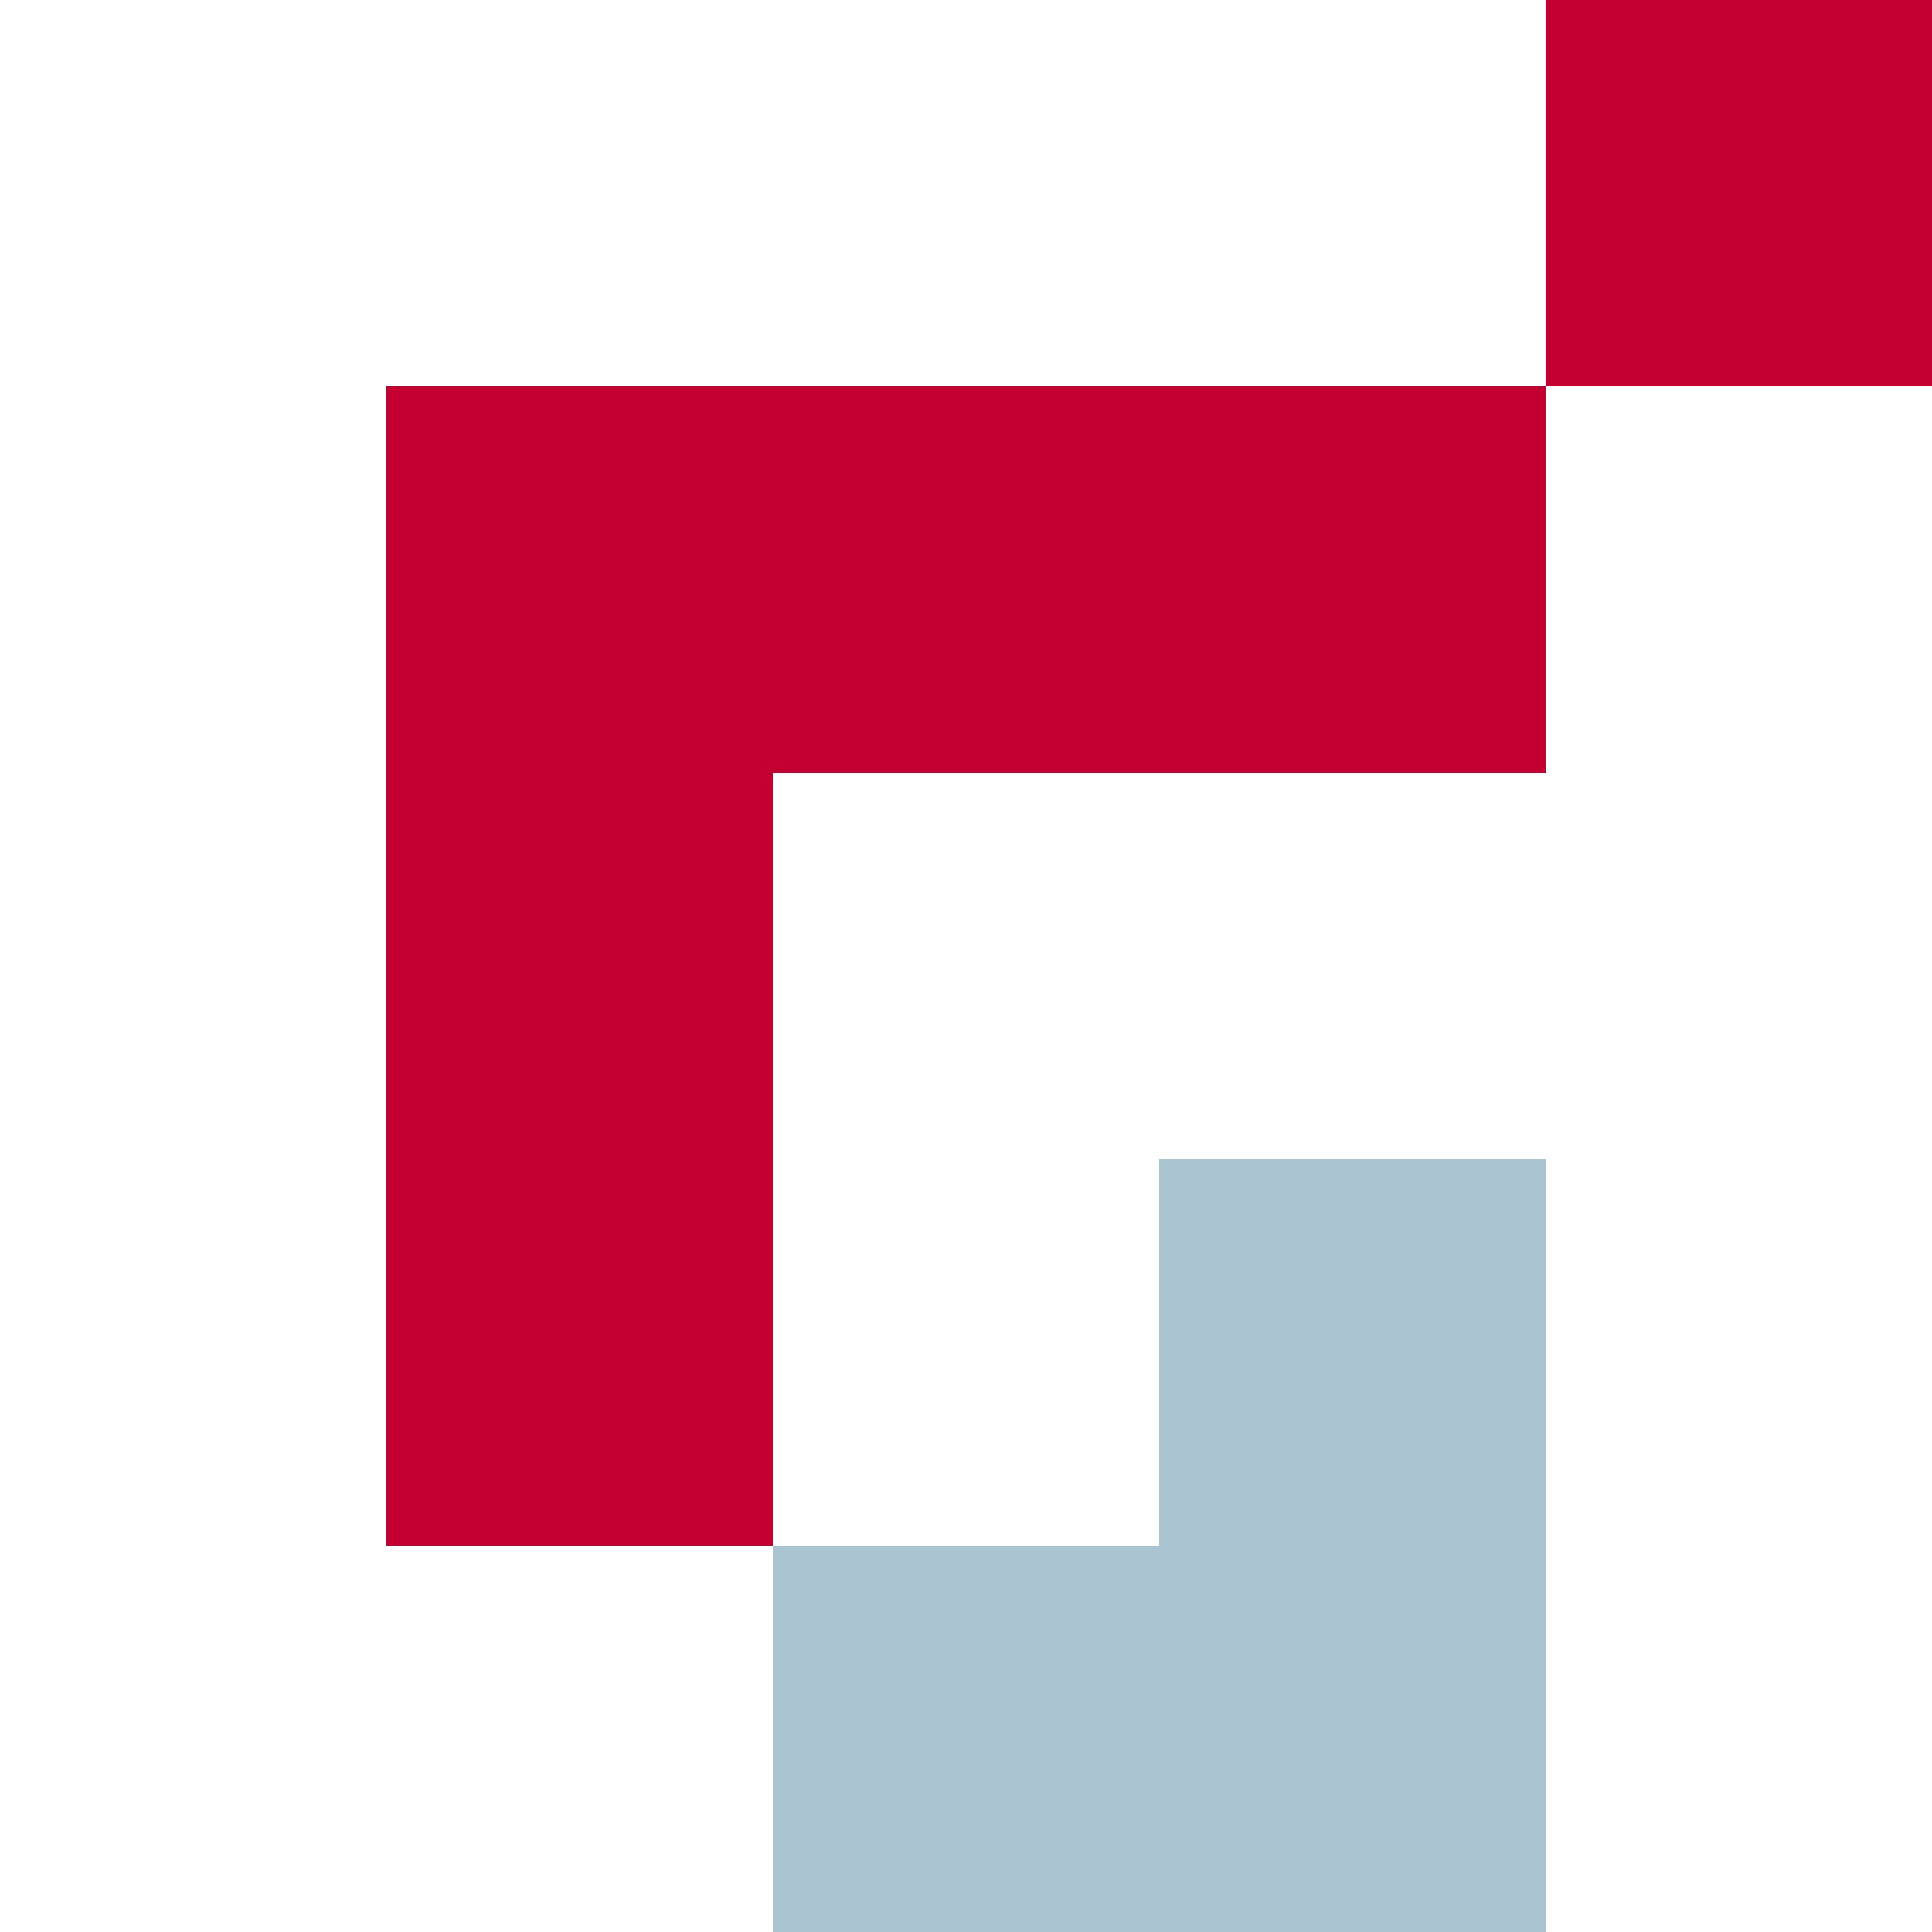 <svg width="120" height="120" viewBox="0 0 120 120" fill="none" xmlns="http://www.w3.org/2000/svg">
<rect x="24" y="24" width="24" height="24" fill="#C40033"/>
<rect x="24" y="48" width="24" height="24" fill="#C40033"/>
<rect x="24" y="72" width="24" height="24" fill="#C40033"/>
<rect x="48" y="24" width="24" height="24" fill="#C40033"/>
<rect x="48" y="96" width="24" height="24" fill="#AAC4D1"/>
<rect x="96" width="24" height="24" fill="#C40033"/>
<rect x="72" y="24" width="24" height="24" fill="#C40033"/>
<rect x="72" y="72" width="24" height="24" fill="#AAC4D1"/>
<rect x="72" y="96" width="24" height="24" fill="#AAC4D1"/>
</svg>

